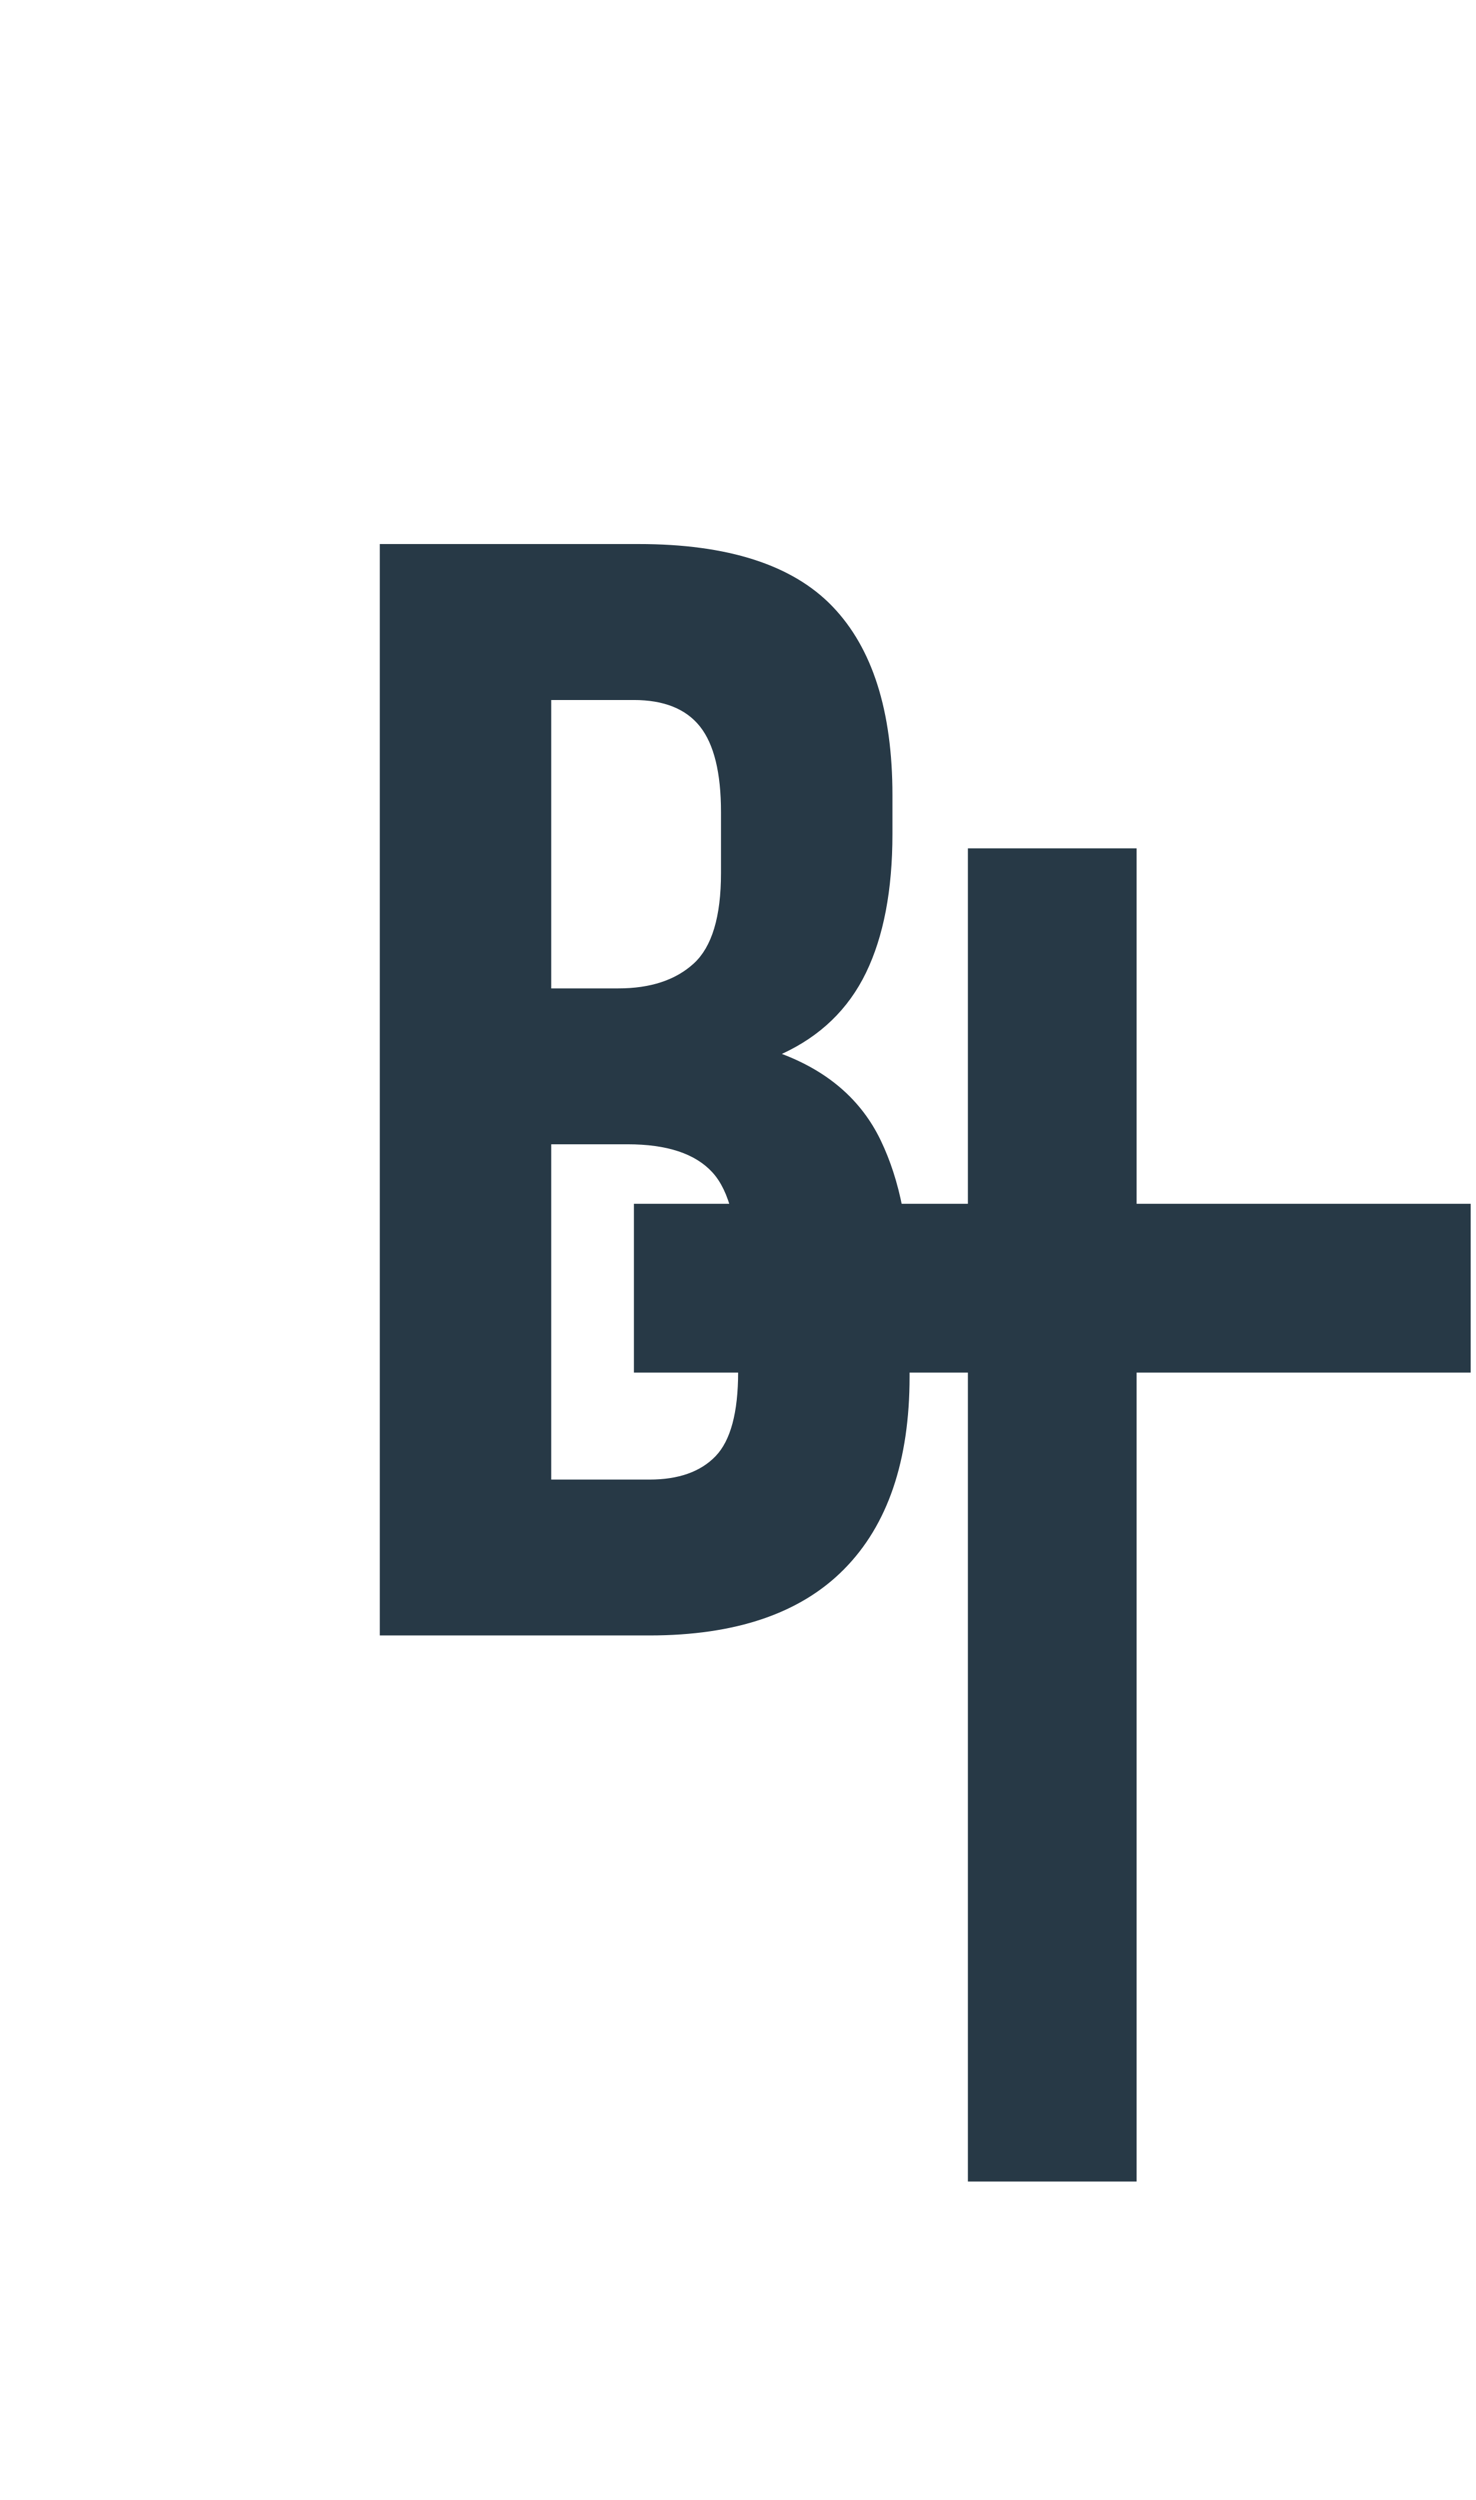 <svg version="1.0" preserveAspectRatio="xMidYMid meet" height="562" viewBox="0 0 249 421.5" zoomAndPan="magnify" width="332" xmlns:xlink="http://www.w3.org/1999/xlink" xmlns="http://www.w3.org/2000/svg"><defs><g></g><clipPath id="50a20ceedf"><path clip-rule="nonzero" d="M 92 202 L 248.852 202 L 248.852 232 L 92 232 Z M 92 202"></path></clipPath></defs><path stroke-miterlimit="4" stroke-opacity="1" stroke-width="38" stroke="#273946" d="M 0.001 19 L 300.096 19" stroke-linejoin="miter" fill="none" transform="matrix(0, -0.749, 0.749, 0, 163.282, 367.813)" stroke-linecap="butt"></path><g clip-path="url(#50a20ceedf)"><path stroke-miterlimit="4" stroke-opacity="1" stroke-width="38" stroke="#273946" d="M 0.001 18.998 L 188.464 18.998" stroke-linejoin="miter" fill="none" transform="matrix(-0.749, 0, 0, -0.749, 248.098, 231.423)" stroke-linecap="butt"></path></g><g fill-opacity="1" fill="#273946"><g transform="translate(53.554, 275.742)"><g><path d="M 54.156 -184.016 C 69.227 -184.016 80.133 -180.508 86.875 -173.5 C 93.625 -166.488 97 -155.883 97 -141.688 L 97 -135.125 C 97 -125.656 95.508 -117.852 92.531 -111.719 C 89.551 -105.582 84.82 -101.023 78.344 -98.047 C 86.227 -95.066 91.789 -90.203 95.031 -83.453 C 98.27 -76.711 99.891 -68.438 99.891 -58.625 L 99.891 -43.641 C 99.891 -29.441 96.207 -18.617 88.844 -11.172 C 81.488 -3.723 70.539 0 56 0 L 10.516 0 L 10.516 -184.016 Z M 39.438 -82.812 L 39.438 -26.281 L 56 -26.281 C 60.906 -26.281 64.625 -27.594 67.156 -30.219 C 69.695 -32.852 70.969 -37.586 70.969 -44.422 L 70.969 -60.469 C 70.969 -69.051 69.52 -74.922 66.625 -78.078 C 63.738 -81.234 58.969 -82.812 52.312 -82.812 Z M 39.438 -157.719 L 39.438 -109.094 L 50.734 -109.094 C 56.172 -109.094 60.422 -110.492 63.484 -113.297 C 66.547 -116.098 68.078 -121.18 68.078 -128.547 L 68.078 -138.797 C 68.078 -145.453 66.895 -150.27 64.531 -153.25 C 62.164 -156.227 58.441 -157.719 53.359 -157.719 Z M 39.438 -157.719"></path></g></g></g></svg>